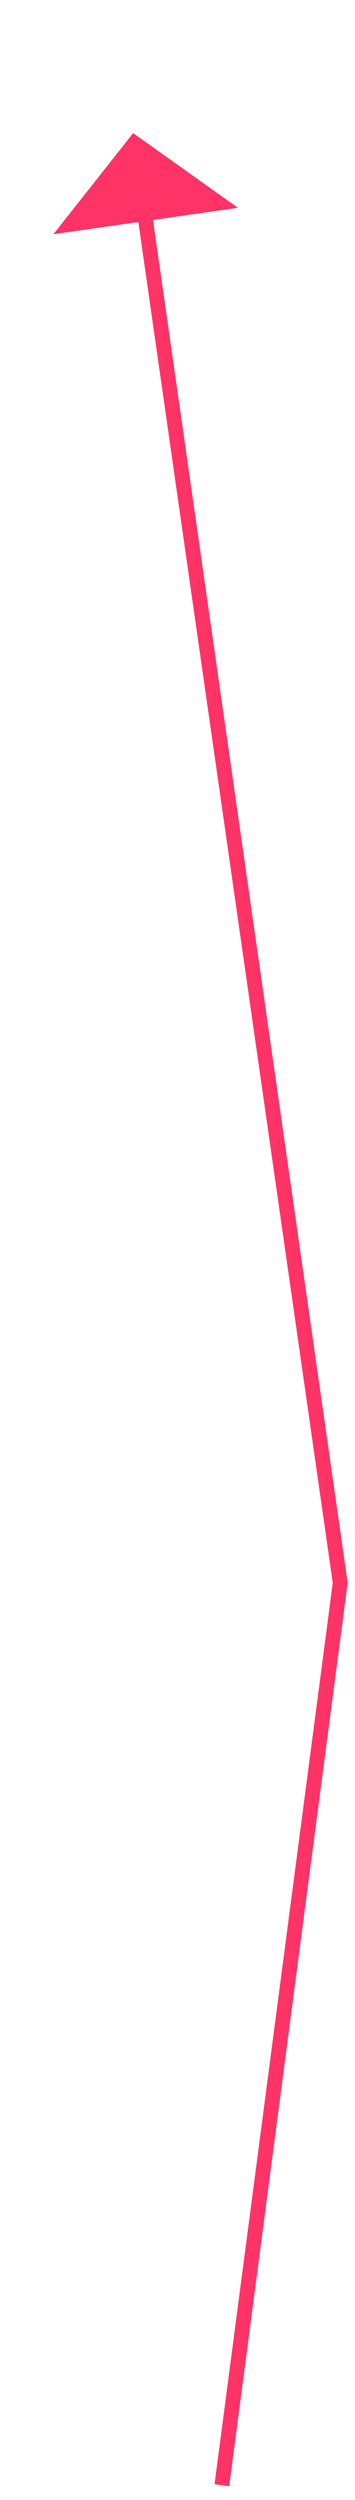 ﻿<?xml version="1.0" encoding="utf-8"?>
<svg version="1.1" xmlns:xlink="http://www.w3.org/1999/xlink" width="24px" height="169px" xmlns="http://www.w3.org/2000/svg">
  <g transform="matrix(1 0 0 1 -946 -422 )">
    <path d="M 6 159  L 14 98  L 0.707 4.95  " stroke-width="1" stroke="#ff3366" fill="none" transform="matrix(1 0 0 1 955 431 )" />
    <path d="M 7.085 5.049  L 0 0  L -5.388 6.831  L 7.085 5.049  Z " fill-rule="nonzero" fill="#ff3366" stroke="none" transform="matrix(1 0 0 1 955 431 )" />
  </g>
</svg>